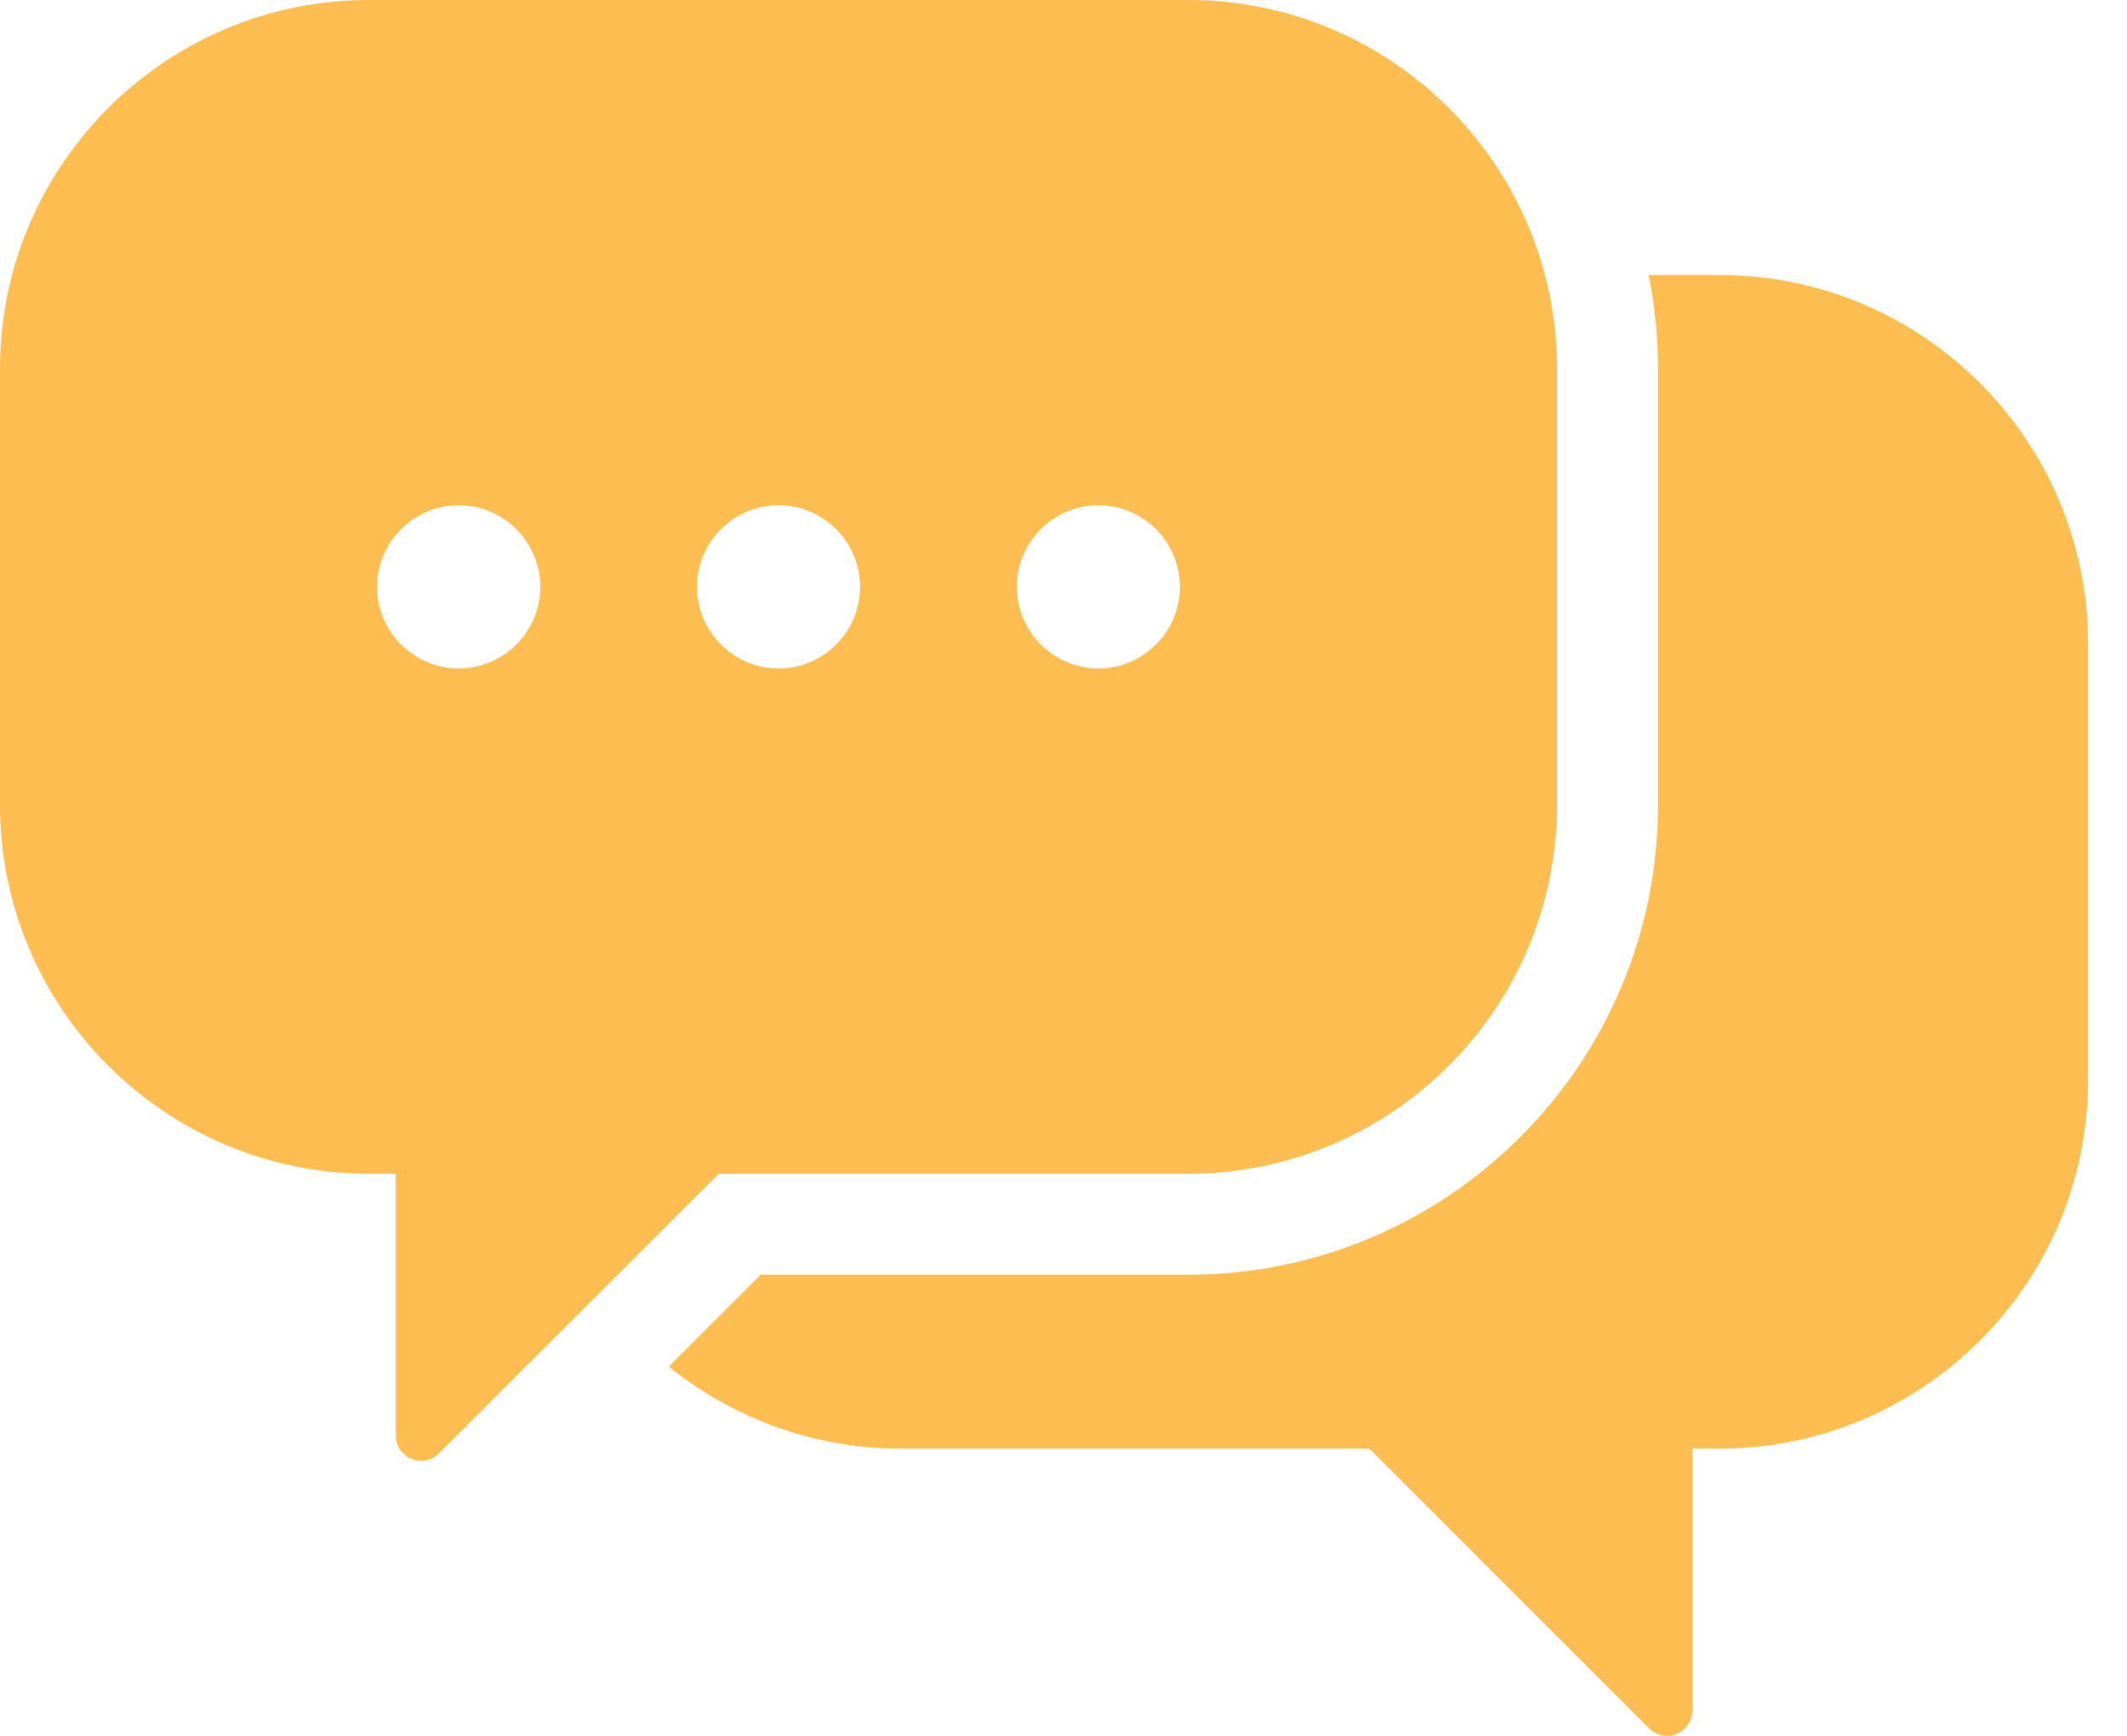 <?xml version="1.0" encoding="UTF-8"?>
<svg width="49px" height="40px" viewBox="0 0 49 40" version="1.1" xmlns="http://www.w3.org/2000/svg" xmlns:xlink="http://www.w3.org/1999/xlink">
    <title>403B29E0-7175-44E9-B362-5E67DA9876E9</title>
    <g id="MM-Auriga" stroke="none" stroke-width="1" fill="none" fill-rule="evenodd">
        <g transform="translate(-543, -2390)" fill="#FEBD50" fill-rule="nonzero" id="Messages">
            <path d="M570.376,2390 L551.495,2390 C546.811,2390 543,2393.811 543,2398.495 L543,2408.552 C543,2413.236 546.811,2417.047 551.495,2417.047 L552.116,2417.047 L552.116,2423.081 C552.116,2423.317 552.258,2423.529 552.476,2423.619 C552.548,2423.649 552.623,2423.663 552.698,2423.663 C552.85,2423.663 552.998,2423.604 553.11,2423.493 L559.558,2417.047 L570.376,2417.047 C575.058,2417.047 578.868,2413.236 578.868,2408.552 L578.868,2398.495 C578.868,2393.811 575.058,2390 570.376,2390 L570.376,2390 Z M553.567,2405.404 C552.532,2405.404 551.686,2404.558 551.686,2403.524 C551.686,2402.489 552.532,2401.643 553.567,2401.643 C554.601,2401.643 555.447,2402.489 555.447,2403.524 C555.447,2404.558 554.601,2405.404 553.567,2405.404 Z M560.935,2405.404 C559.901,2405.404 559.055,2404.558 559.055,2403.524 C559.055,2402.489 559.901,2401.643 560.935,2401.643 C561.97,2401.643 562.813,2402.489 562.813,2403.524 C562.813,2404.558 561.97,2405.404 560.935,2405.404 Z M568.304,2405.404 C567.267,2405.404 566.424,2404.558 566.424,2403.524 C566.424,2402.489 567.267,2401.643 568.304,2401.643 C569.341,2401.643 570.181,2402.489 570.181,2403.524 C570.181,2404.558 569.338,2405.404 568.304,2405.404 Z M591.102,2404.831 L591.102,2414.889 C591.102,2419.572 587.292,2423.381 582.61,2423.381 L581.985,2423.381 L581.985,2429.418 C581.985,2429.653 581.844,2429.866 581.626,2429.956 C581.554,2429.985 581.479,2430 581.404,2430 C581.252,2430 581.103,2429.941 580.992,2429.83 L574.544,2423.381 L563.729,2423.381 C561.772,2423.381 559.896,2422.692 558.405,2421.491 L560.522,2419.374 L570.376,2419.374 C576.342,2419.374 581.195,2414.52 581.195,2408.552 L581.195,2398.494 C581.195,2397.756 581.121,2397.034 580.979,2396.337 L582.61,2396.337 C587.292,2396.337 591.102,2400.148 591.102,2404.831 L591.102,2404.831 Z"></path>
        </g>
    </g>
</svg>